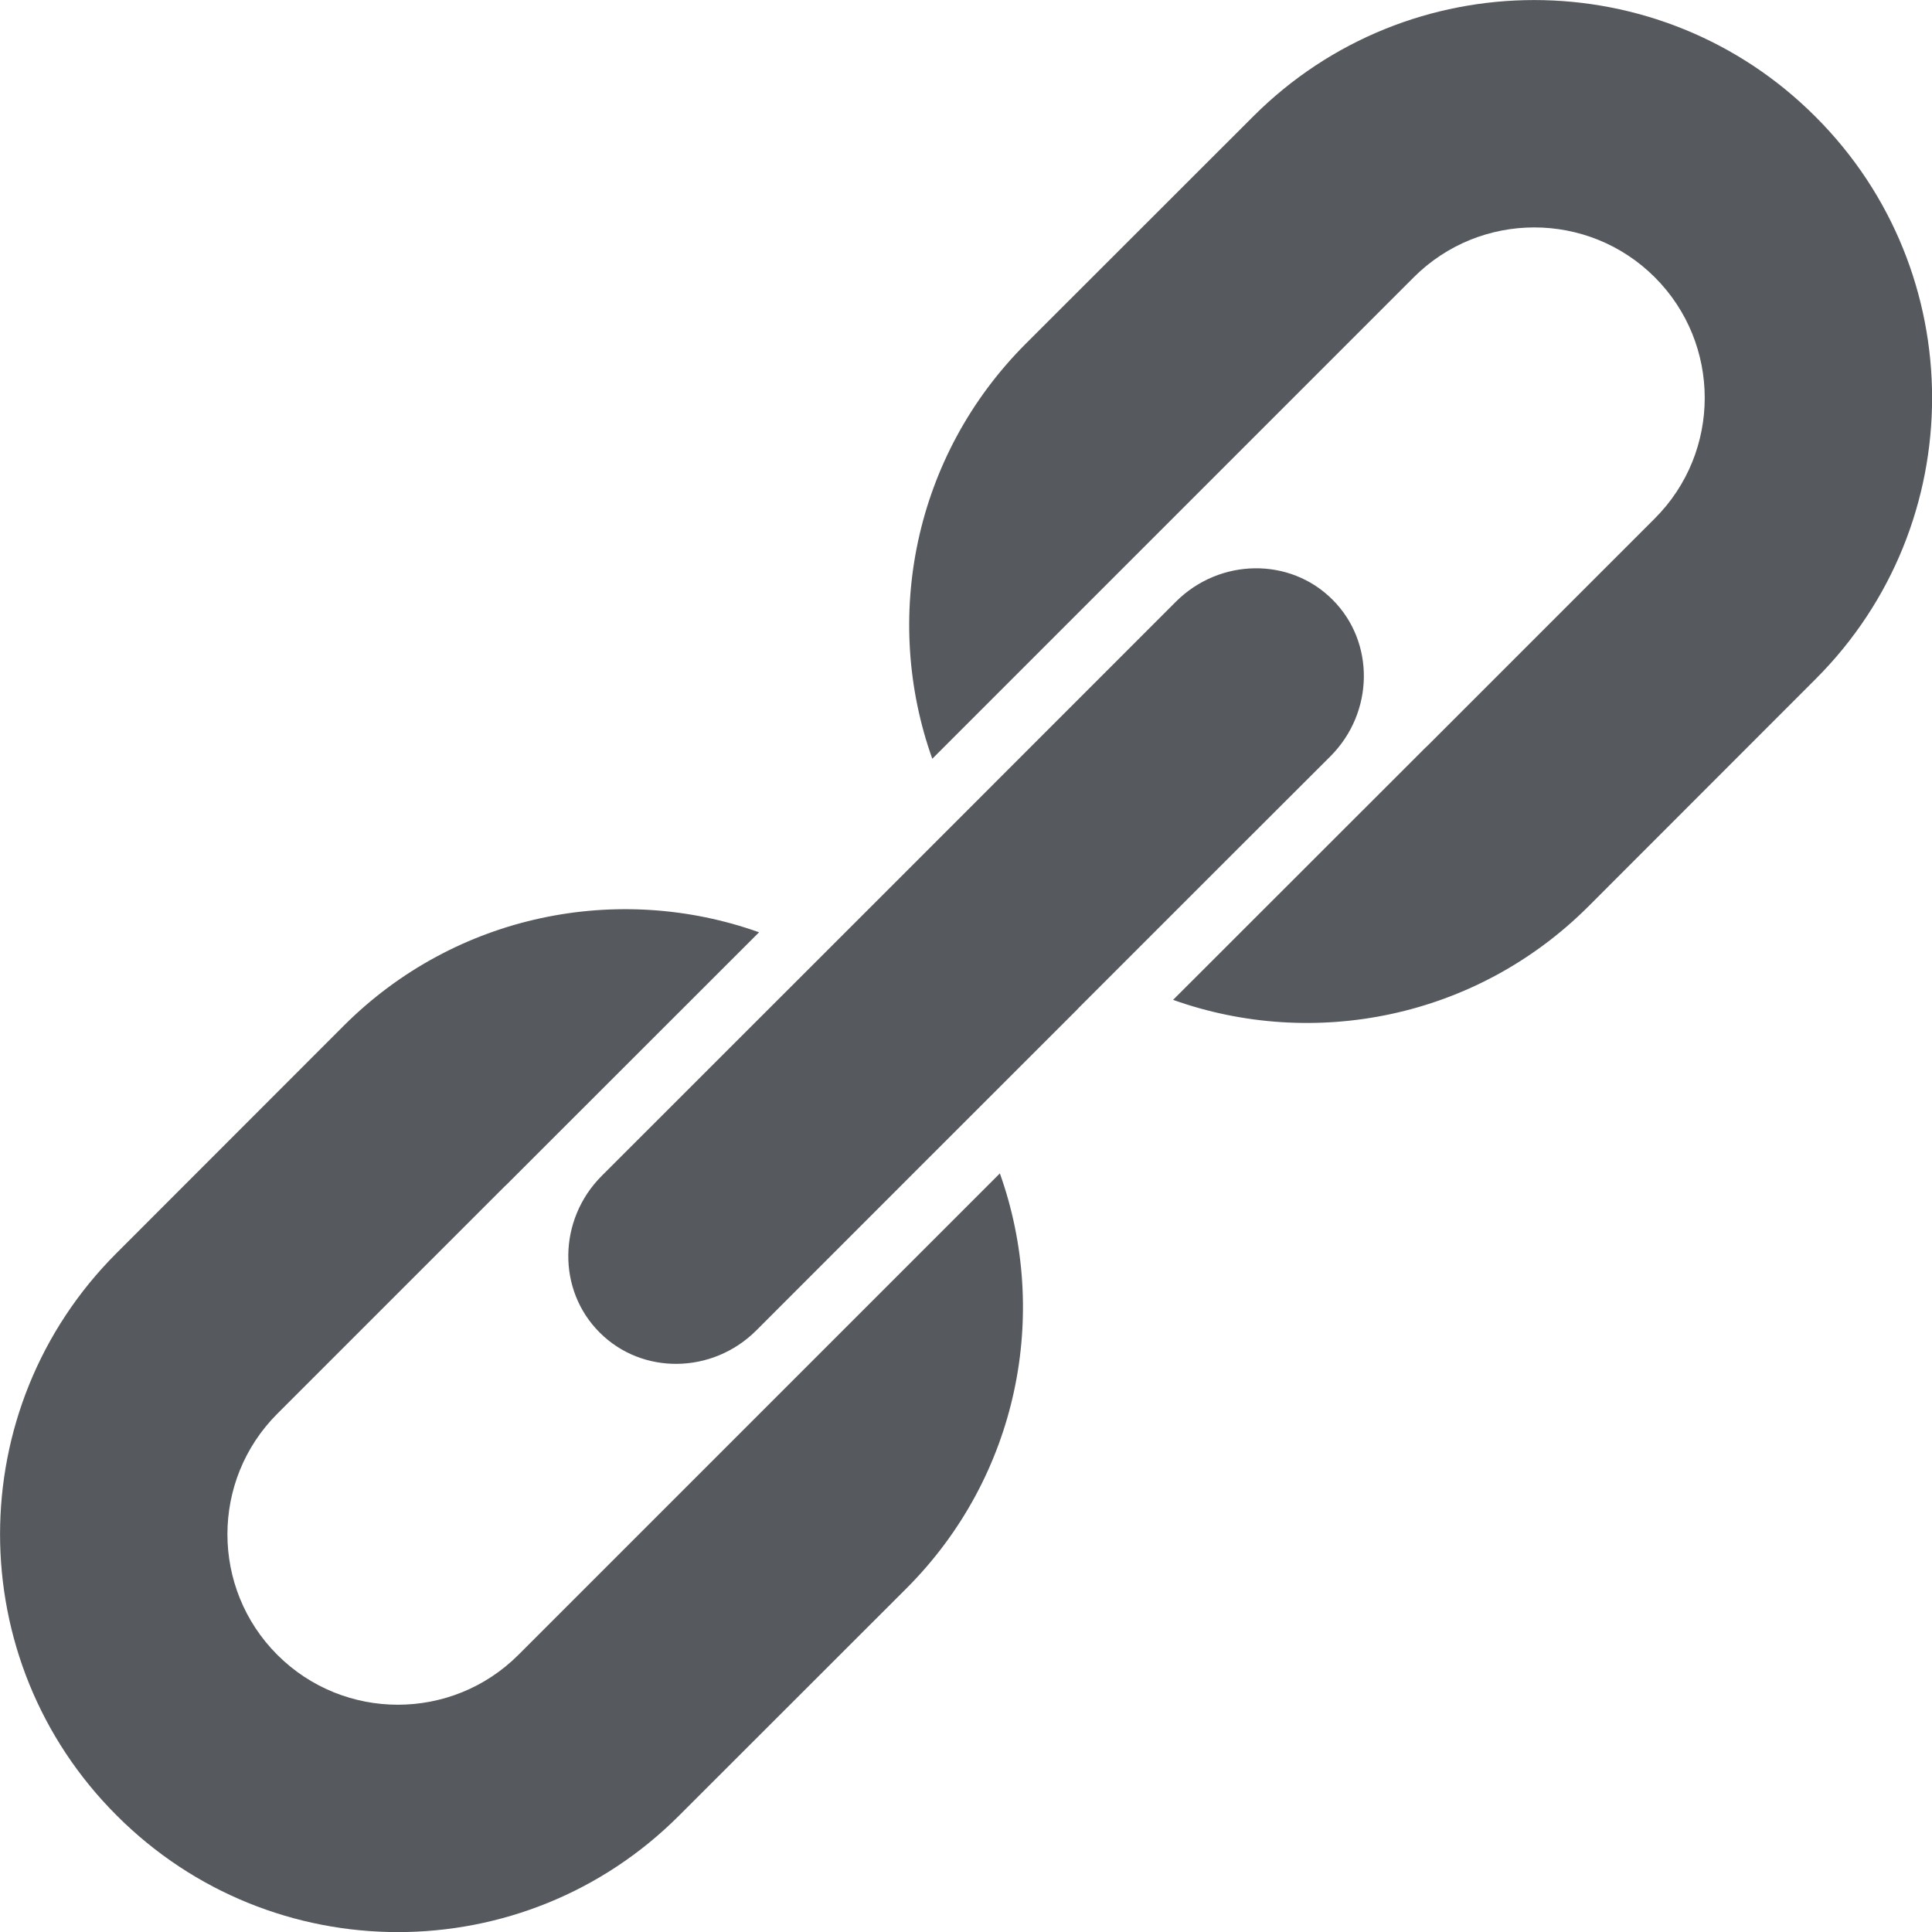 <?xml version="1.0" encoding="UTF-8" standalone="no"?>
<svg
   version="1.1"
   overflow="visible"
   width="16.999"
   height="16.999"
   viewBox="0 0 12.749 12.749"
   id="svg7"
   sodipodi:docname="Link.svg"
   inkscape:version="1.1 (c68e22c387, 2021-05-23)"
   xmlns:inkscape="http://www.inkscape.org/namespaces/inkscape"
   xmlns:sodipodi="http://sodipodi.sourceforge.net/DTD/sodipodi-0.dtd"
   xmlns="http://www.w3.org/2000/svg"
   xmlns:svg="http://www.w3.org/2000/svg">
  <defs
     id="defs11" />
  <sodipodi:namedview
     id="namedview9"
     pagecolor="#ffffff"
     bordercolor="#666666"
     borderopacity="1.0"
     inkscape:pageshadow="2"
     inkscape:pageopacity="0.0"
     inkscape:pagecheckerboard="0"
     showgrid="false"
     inkscape:zoom="27.733333"
     inkscape:cx="8.0048077"
     inkscape:cy="7.9867788"
     inkscape:window-width="1920"
     inkscape:window-height="1017"
     inkscape:window-x="-8"
     inkscape:window-y="-8"
     inkscape:window-maximized="1"
     inkscape:current-layer="svg7" />
  <path
     d="m 0.77,11.98 c -1.026,-1.024 -1.026,-2.687 -0.001,-3.711 l 1.5,-1.501 c 0.741,-0.74 1.815,-0.946 2.74,-0.616 l -1.665,1.664 c -0.004,0.004 -0.01,0.009 -0.015,0.014 l -1.499,1.499 c -0.439,0.439 -0.439,1.152 0,1.591 0.439,0.439 1.152,0.439 1.591,0 l 3.177,-3.177 c 0.33,0.925 0.124,1.997 -0.616,2.738 l -1.501,1.5 c -1.024,1.025 -2.687,1.025 -3.711,-10e-4 z m 3.187,-3.187 c -0.281,-0.28 -0.275,-0.744 0.013,-1.033 0.067,-0.066 3.722,-3.721 3.79,-3.79 0.289,-0.288 0.753,-0.294 1.033,-0.013 0.281,0.28 0.275,0.744 -0.013,1.033 -0.069,0.068 -1.057,1.056 -1.657,1.656 -0.008,0.009 -0.014,0.015 -0.019,0.02 -0.018,0.018 -2.048,2.047 -2.114,2.114 -0.289,0.288 -0.753,0.294 -1.033,0.013 z m 3.784,-2.195 1.665,-1.664 c 0.004,-0.004 0.01,-0.009 0.015,-0.014 l 1.499,-1.499 c 0.439,-0.439 0.439,-1.152 0,-1.591 -0.439,-0.439 -1.152,-0.439 -1.591,0 l -3.177,3.177 c -0.33,-0.925 -0.124,-1.997 0.616,-2.738 l 1.501,-1.5 c 1.024,-1.025 2.687,-1.025 3.711,0.001 1.026,1.024 1.026,2.687 10e-4,3.711 l -1.5,1.501 c -0.741,0.74 -1.815,0.946 -2.74,0.616 z"
     fill="#565a5e"
     id="path4" />
</svg>
